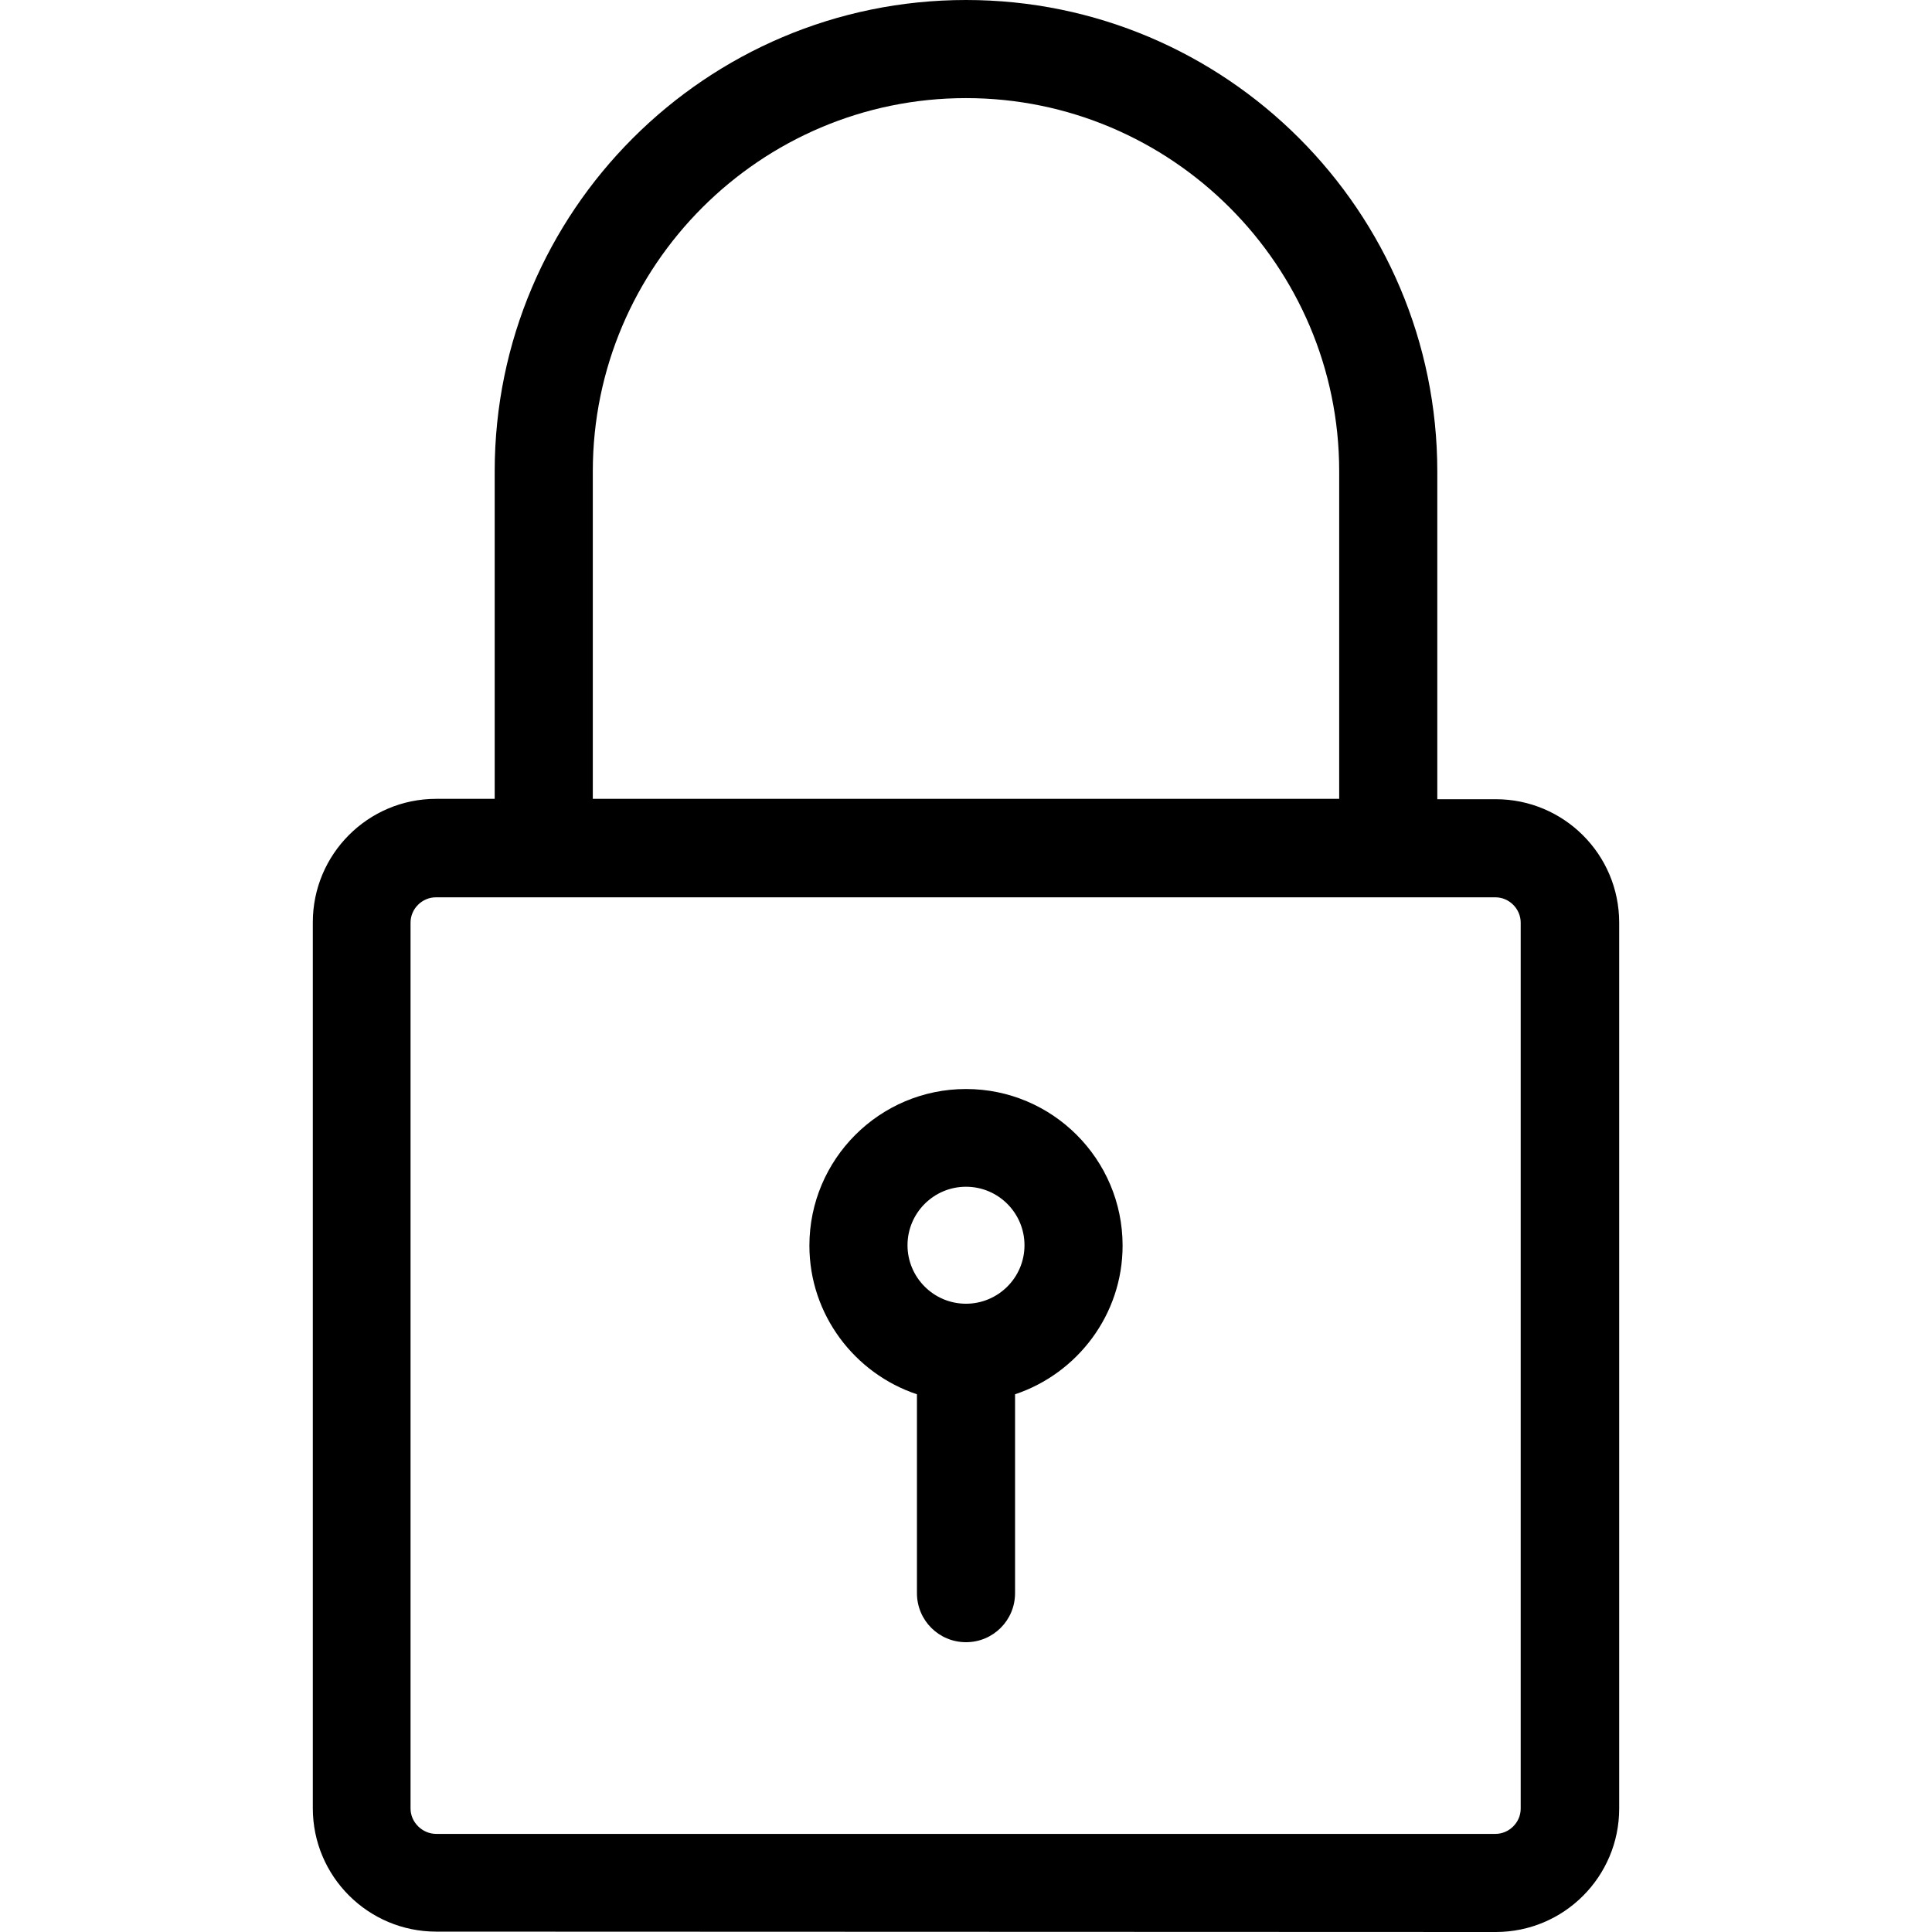 <?xml version="1.0" encoding="UTF-8"?>
<!-- Generator: Adobe Illustrator 27.5.0, SVG Export Plug-In . SVG Version: 6.00 Build 0)  -->
<svg xmlns="http://www.w3.org/2000/svg" xmlns:xlink="http://www.w3.org/1999/xlink" version="1.1" id="Layer_1" x="0px" y="0px" viewBox="0 0 512 512" style="enable-background:new 0 0 512 512;" xml:space="preserve">
<path d="M396.4,512c18.1,0,32.7-14.7,32.7-32.7V244.5c0-18.1-14.7-32.7-32.7-32.7h-15.5v-86.8C380.9,56,324.9,0,256,0  c-68.9,0-124.9,56-124.9,124.9v86.8h-15.5c-18.1,0-32.7,14.7-32.7,32.7v234.8c0,18.1,14.7,32.7,32.7,32.7L396.4,512L396.4,512z   M157.1,124.9c0-54.5,44.4-98.9,98.9-98.9s98.9,44.4,98.9,98.9v86.8H157.1L157.1,124.9z M108.8,479.3V244.5c0-3.7,3.1-6.7,6.7-6.7  h280.8c3.7,0,6.7,3.1,6.7,6.7v234.8c0,3.7-3.1,6.7-6.7,6.7H115.6C111.9,486,108.8,482.9,108.8,479.3L108.8,479.3z M243,369.5v52.7  c0,7.2,5.8,13,13,13c7.2,0,13-5.8,13-13v-52.7c16.5-5.5,28.5-21.1,28.5-39.4c0-22.9-18.6-41.5-41.5-41.5s-41.5,18.6-41.5,41.5  C214.5,348.4,226.5,364,243,369.5L243,369.5z M256,314.5c8.6,0,15.5,7,15.5,15.5c0,8.6-7,15.5-15.5,15.5c-8.6,0-15.5-7-15.5-15.5  C240.5,321.5,247.4,314.5,256,314.5z"></path>
</svg>
